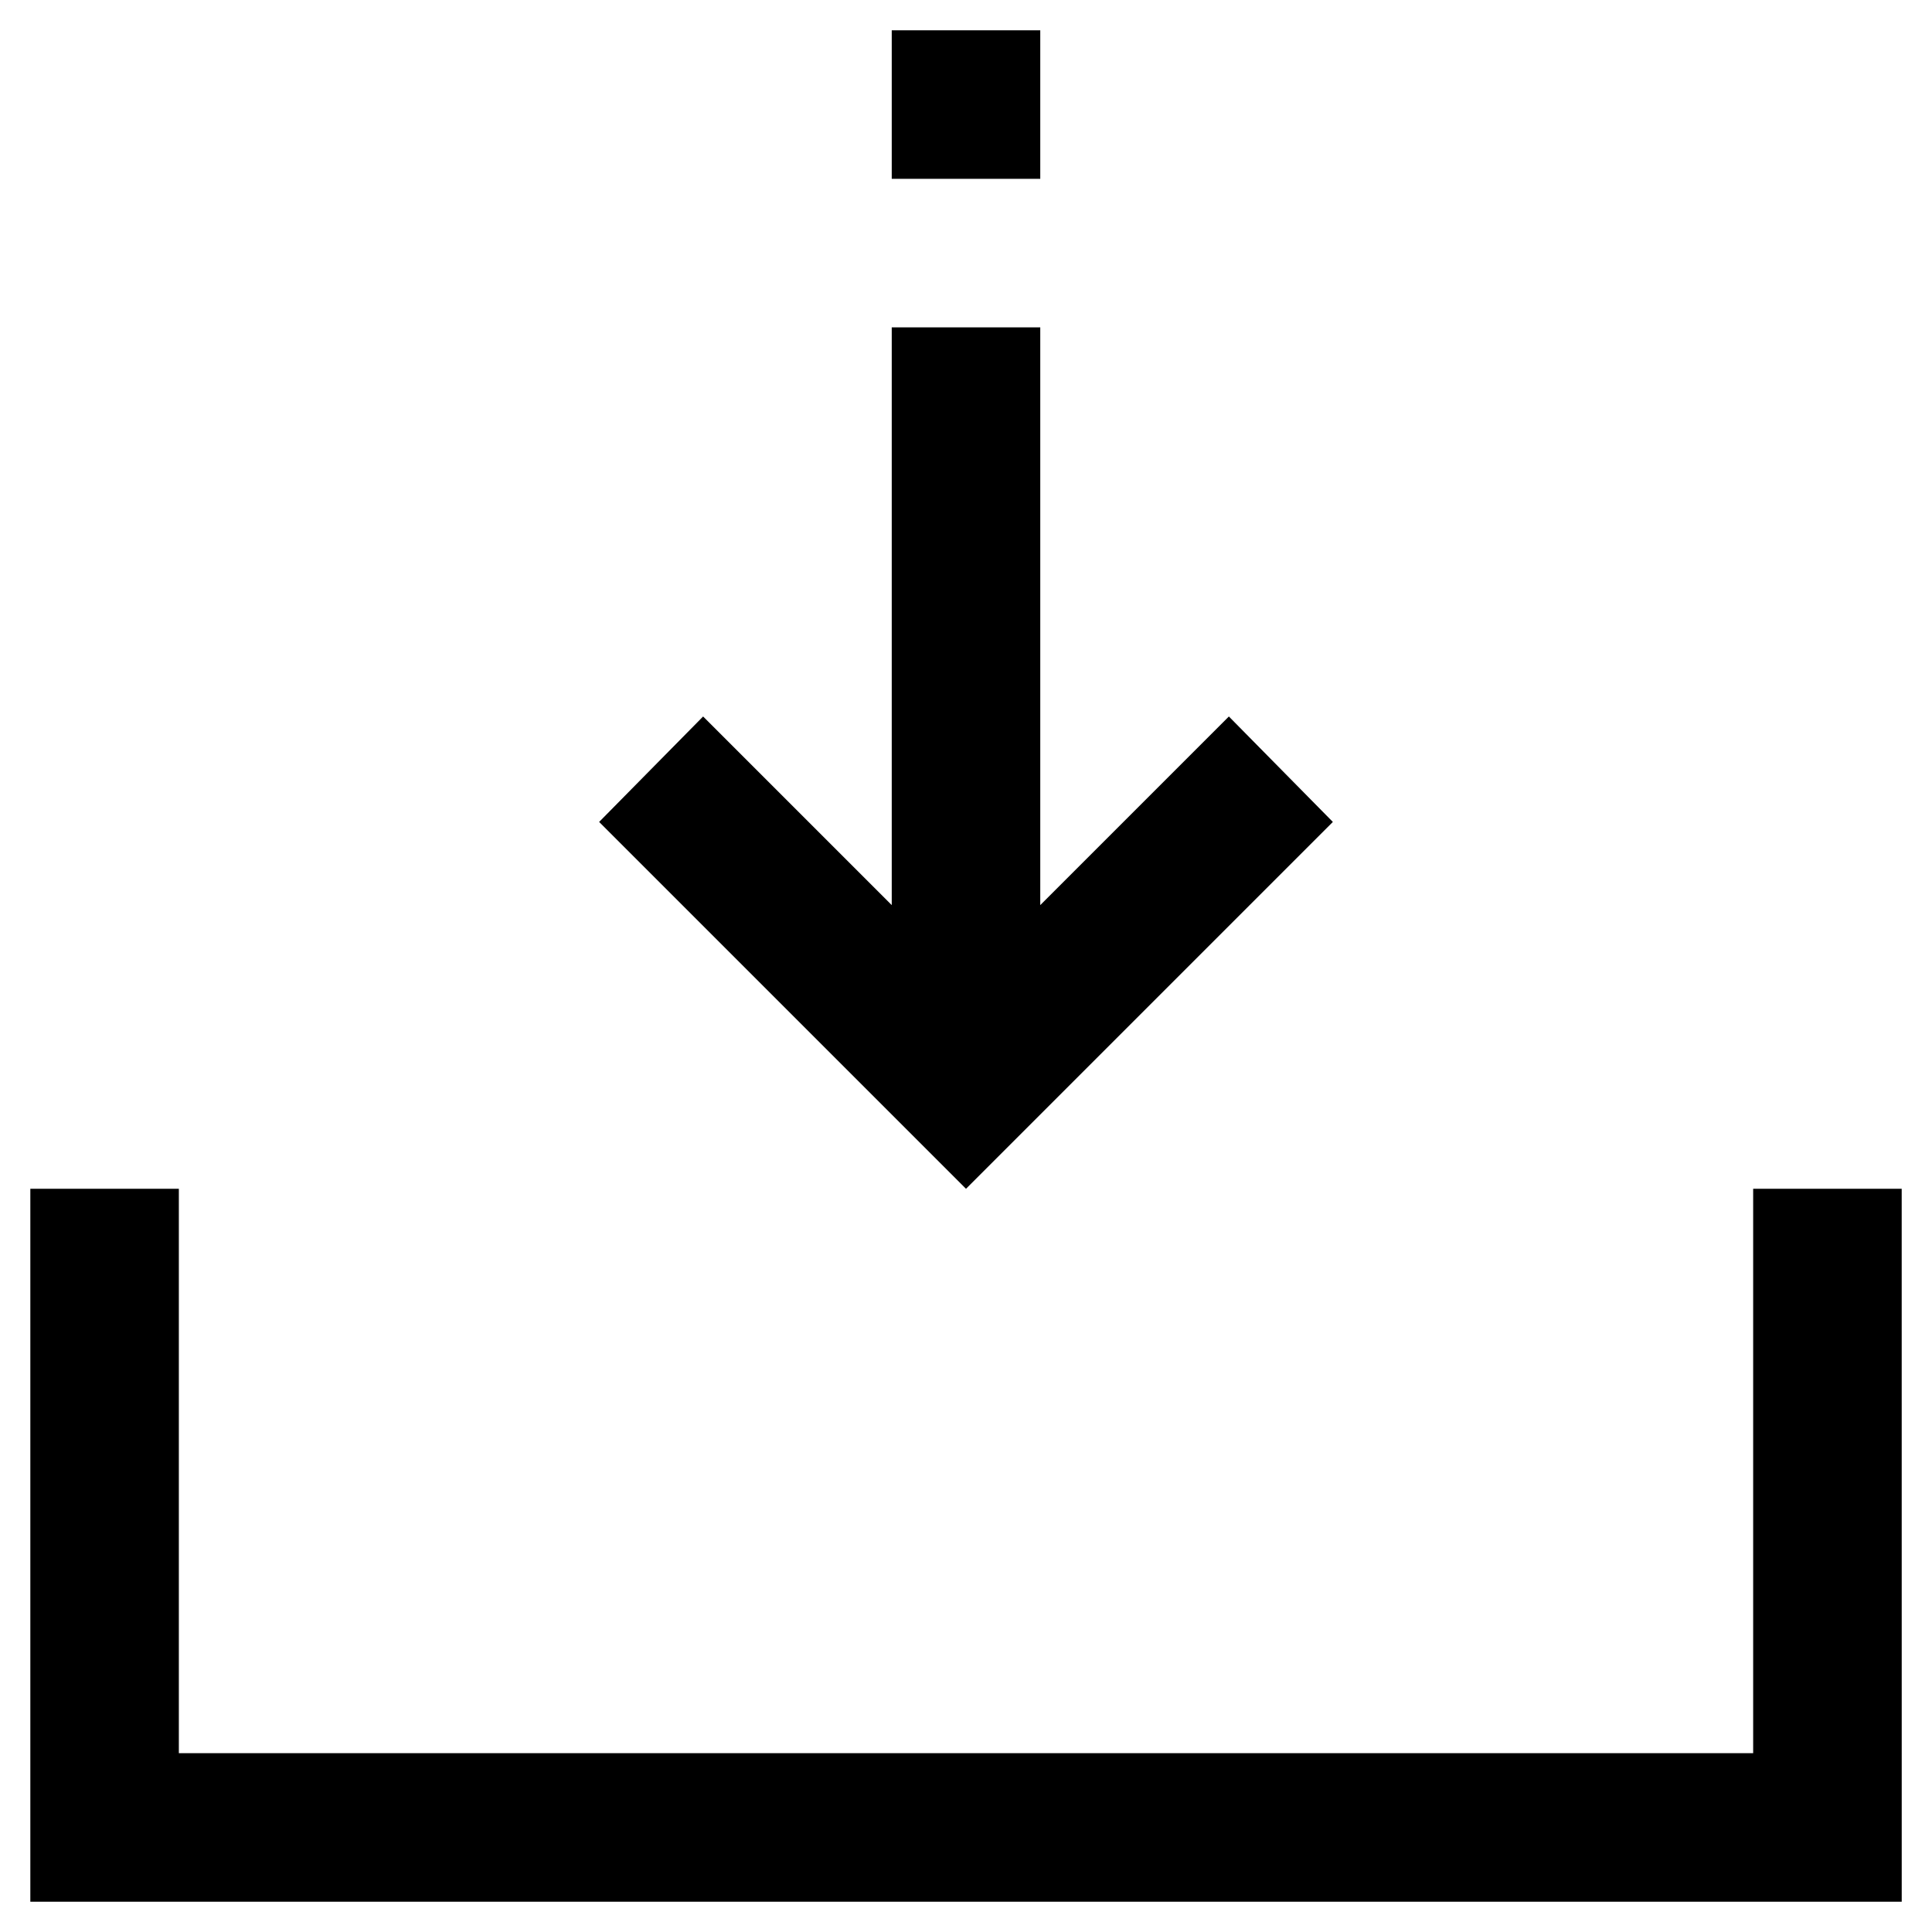 <?xml version="1.0" encoding="UTF-8"?>
<!-- The Best Svg Icon site in the world: iconSvg.co, Visit us! https://iconsvg.co -->
<svg fill="#000000" width="800px" height="800px" version="1.1" viewBox="144 144 512 512" xmlns="http://www.w3.org/2000/svg">
 <g>
  <path d="m380.32 152.03h39.359v39.359h-39.359z"/>
  <path d="m380.32 383.86-49.988-49.984-27.555 27.945 97.223 97.219 97.219-97.219-27.555-27.945-49.984 49.984v-153.11h-39.359z"/>
  <path d="m647.97 459.04h-39.363v149.57h-417.21v-149.57h-39.359v188.93h495.94z"/>
 </g>
</svg>